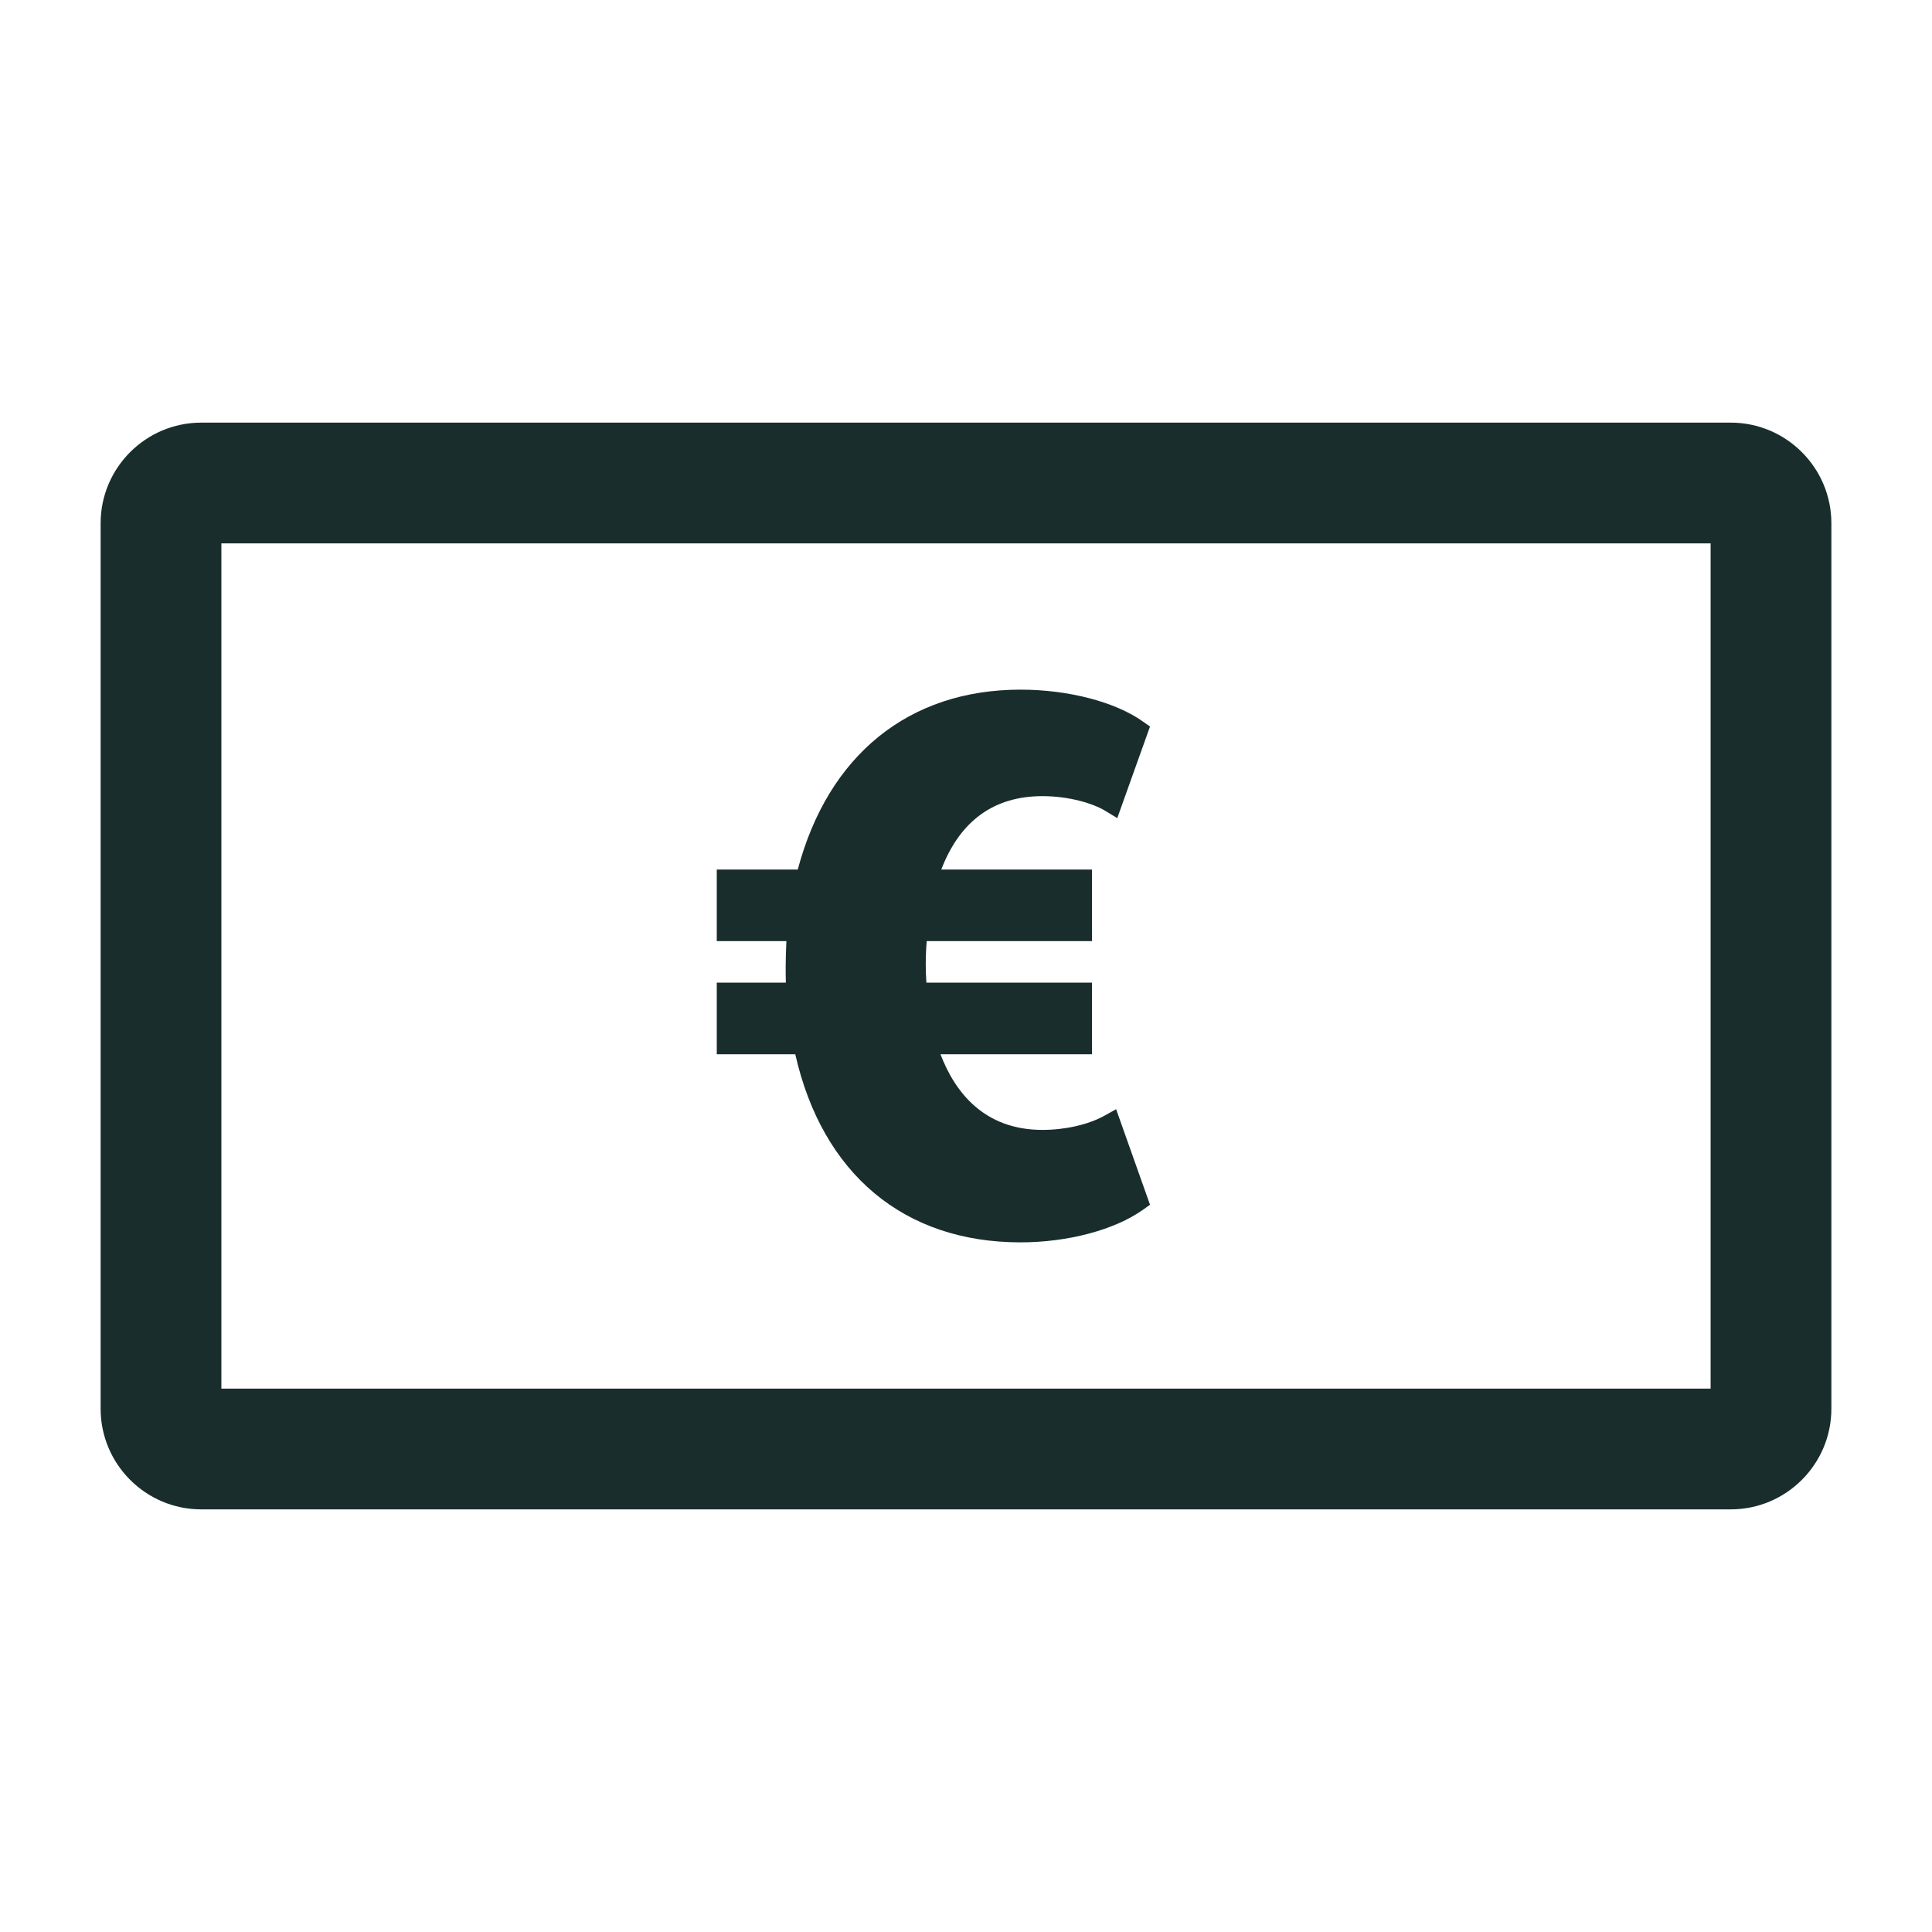<?xml version="1.0" encoding="utf-8"?>
<!-- Generator: Adobe Illustrator 27.5.0, SVG Export Plug-In . SVG Version: 6.00 Build 0)  -->
<svg version="1.1" id="Ebene_1" xmlns="http://www.w3.org/2000/svg" xmlns:xlink="http://www.w3.org/1999/xlink" x="0px" y="0px"
	 viewBox="0 0 24 24" enable-background="new 0 0 24 24" xml:space="preserve">
<g>
	<g>
		<path fill="#192D2D" d="M21.5,18.75h-19c-0.689,0-1.25-0.561-1.25-1.25v-11c0-0.689,0.561-1.25,1.25-1.25h19
			c0.689,0,1.25,0.561,1.25,1.25v11C22.75,18.189,22.189,18.75,21.5,18.75z M2.75,17.25h18.5V6.75H2.75V17.25z"/>
	</g>
	<g>
		<path fill="#192D2D" d="M13.565,10.802v0.889h-2.053c-0.008,0.098-0.012,0.192-0.012,0.29
			c0,0.073,0.003,0.15,0.008,0.226h2.057v0.889h-1.882c0.177,0.464,0.536,0.94,1.267,0.94
			c0.281,0,0.569-0.065,0.769-0.176l0.146-0.081l0.421,1.187l-0.089,0.063
			c-0.35,0.249-0.932,0.404-1.52,0.404c-1.447,0-2.461-0.85-2.798-2.337H8.904v-0.889h0.858
			c-0.002-0.068-0.002-0.138-0.002-0.208c0-0.099,0.004-0.204,0.009-0.308H8.904V10.802h1.006
			c0.378-1.423,1.38-2.235,2.767-2.235c0.592,0,1.175,0.151,1.519,0.395l0.09,0.063l-0.407,1.138
			l-0.148-0.09c-0.149-0.091-0.448-0.183-0.781-0.183c-0.603,0-1.026,0.307-1.257,0.912H13.565z"/>
	</g>
</g>
</svg>
